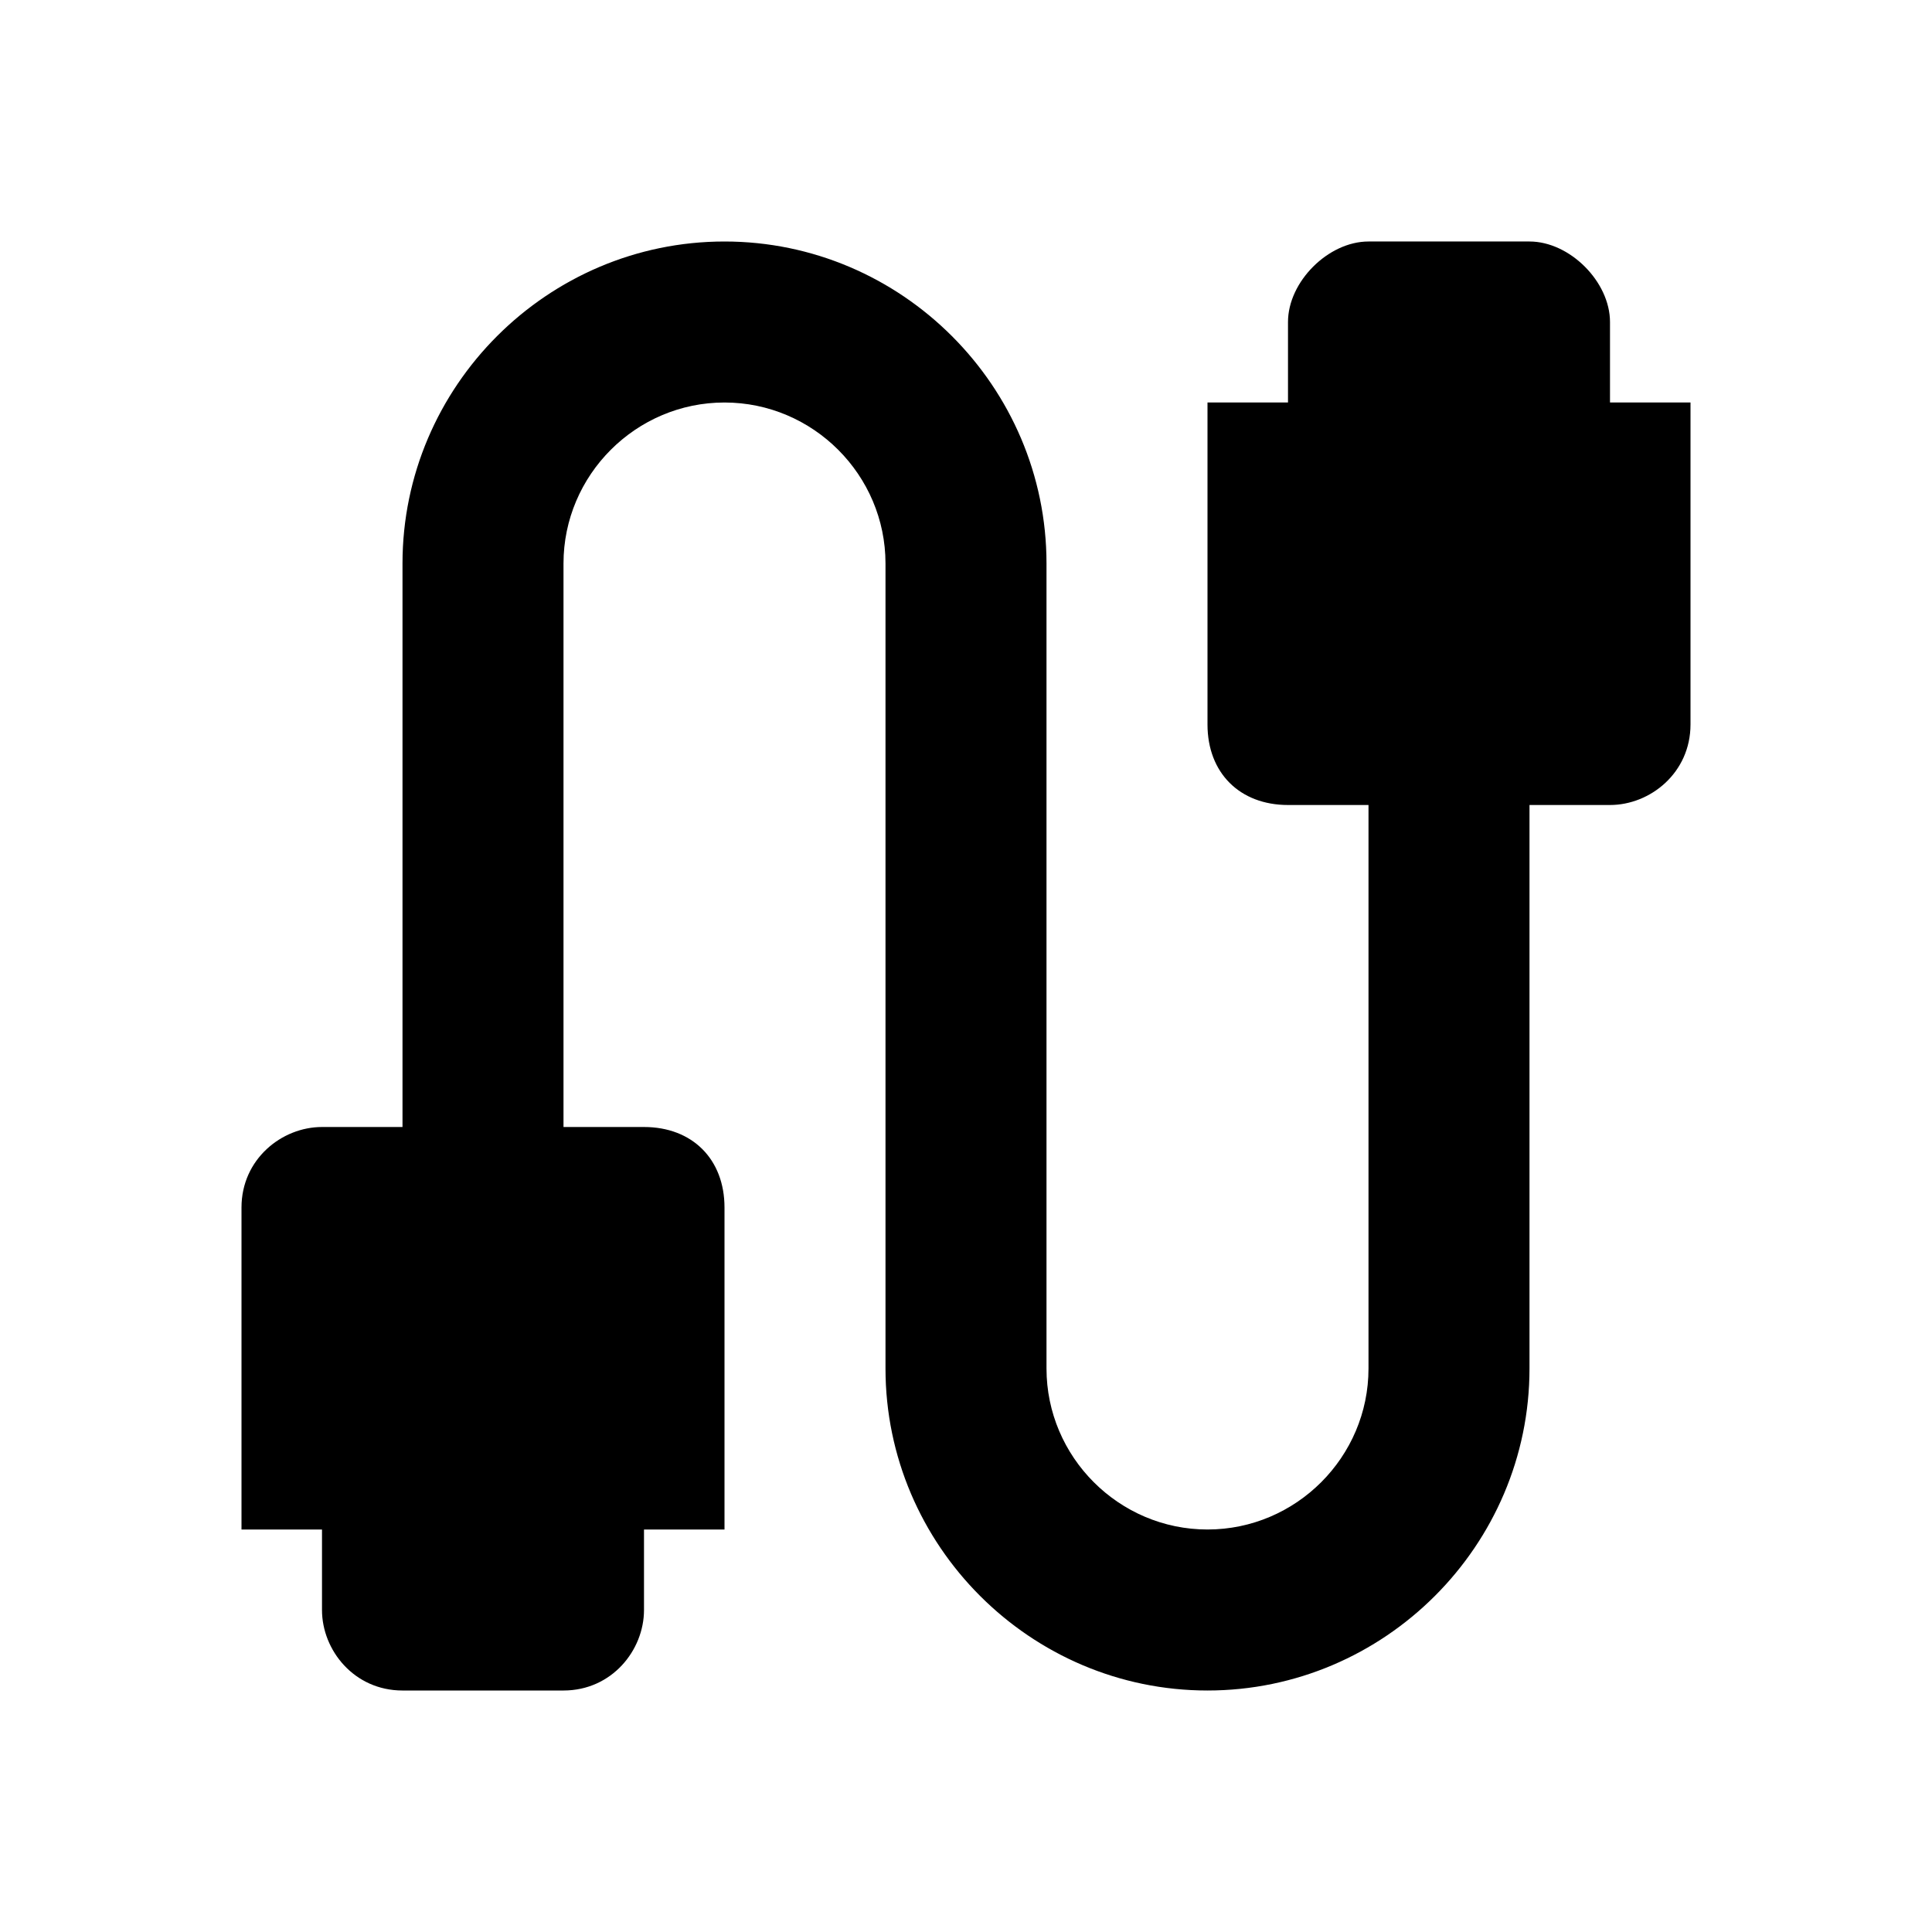 <?xml version="1.0" encoding="UTF-8"?>
<svg id="Capa_1" xmlns="http://www.w3.org/2000/svg" version="1.1" viewBox="0 0 24 24">
  <!-- Generator: Adobe Illustrator 29.0.0, SVG Export Plug-In . SVG Version: 2.1.0 Build 186)  -->
  <defs>
    <style>
      .st0 {
        fill: none;
      }
    </style>
  </defs>
  <path class="st0" d="M0,0h24v24H0V0Z"/>
  <path d="M20,5v-1c0-.5-.5-1-1-1h-2c-.5,0-1,.5-1,1v1h-1v4c0,.6.4,1,1,1h1v7c0,1.1-.9,2-2,2s-2-.9-2-2V7c0-2.2-1.8-4-4-4s-4,1.8-4,4v7h-1c-.5,0-1,.4-1,1v4h1v1c0,.5.4,1,1,1h2c.6,0,1-.5,1-1v-1h1v-4c0-.6-.4-1-1-1h-1v-7c0-1.1.9-2,2-2s2,.9,2,2v10c0,2.2,1.8,4,4,4s4-1.8,4-4v-7h1c.5,0,1-.4,1-1v-4h-1Z"/>
</svg>